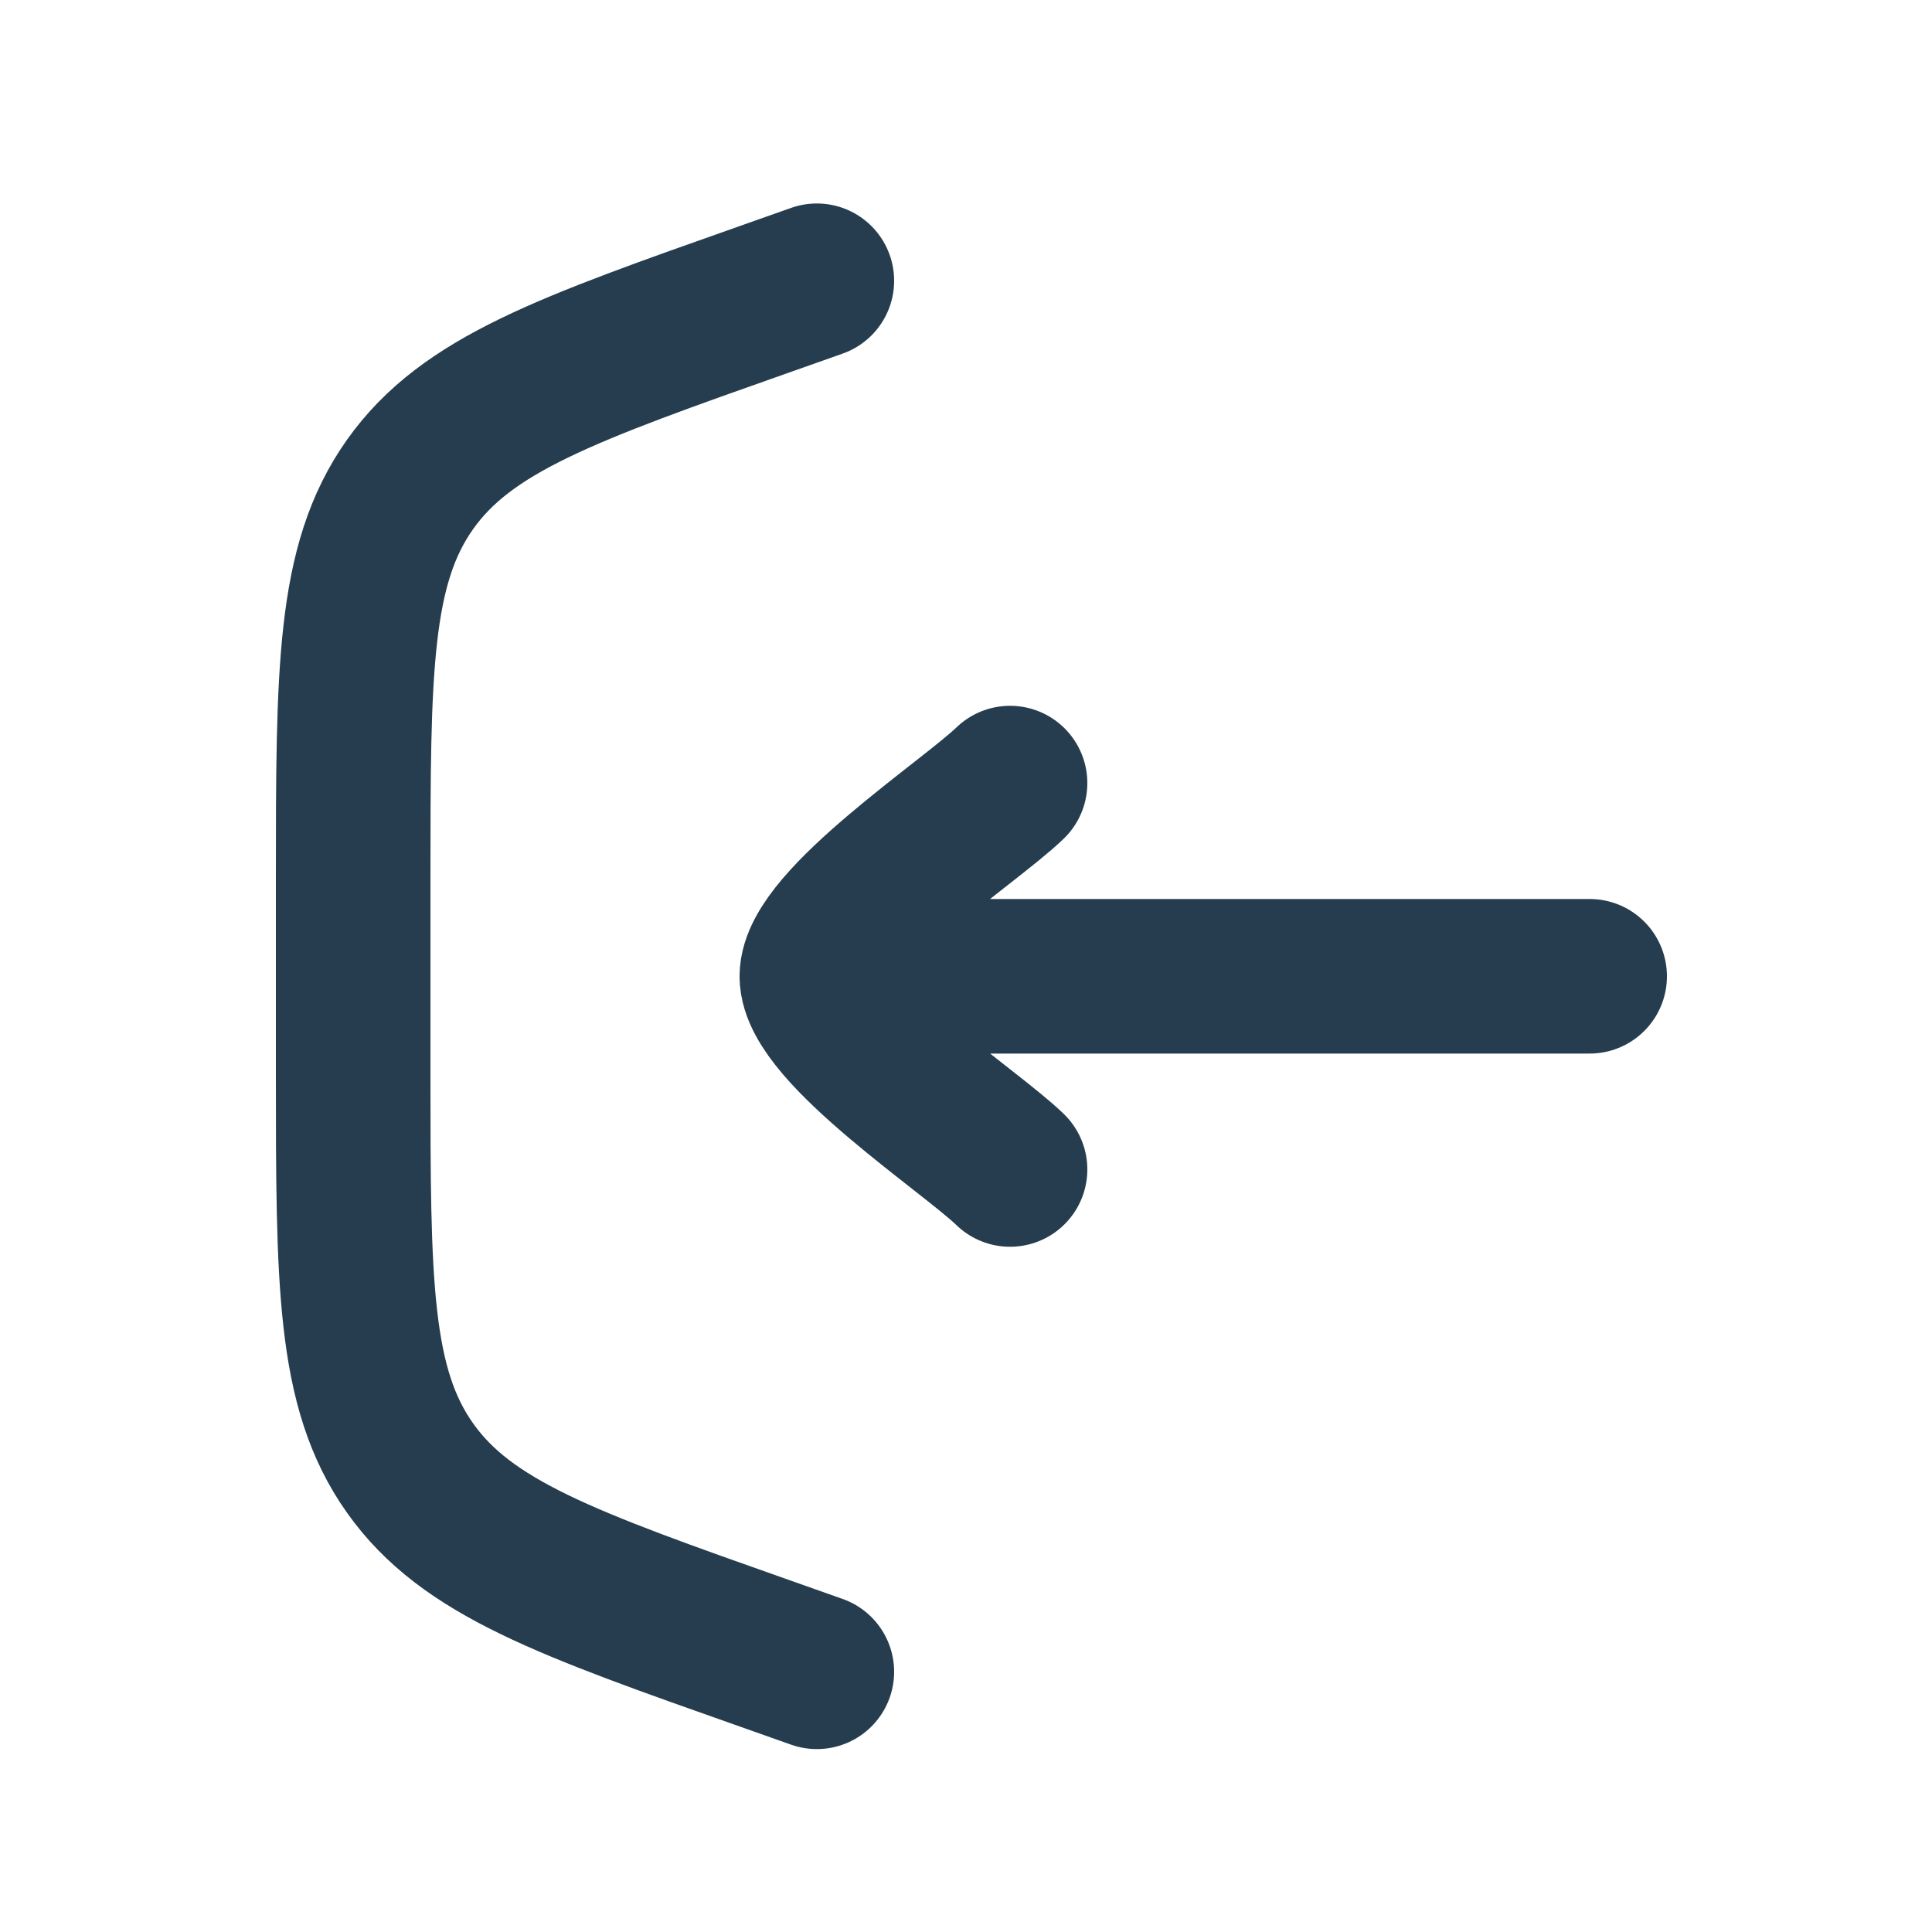 <svg width="25" height="25" viewBox="0 0 25 25" fill="none" xmlns="http://www.w3.org/2000/svg">
<path d="M10.57 3.633L9.908 3.867C7.329 4.777 6.04 5.232 5.305 6.27C4.57 7.309 4.57 8.676 4.57 11.411V13.855C4.57 16.59 4.57 17.957 5.305 18.995C6.04 20.034 7.329 20.489 9.908 21.399L10.57 21.633" stroke="#253D4E" stroke-width="2" stroke-linecap="round"/>
<path d="M10.57 12.633H20.57M10.57 12.633C10.57 11.933 12.565 10.624 13.07 10.133M10.57 12.633C10.57 13.333 12.565 14.641 13.07 15.133" stroke="#253D4E" stroke-width="2" stroke-linecap="round" stroke-linejoin="round"/>
</svg>

